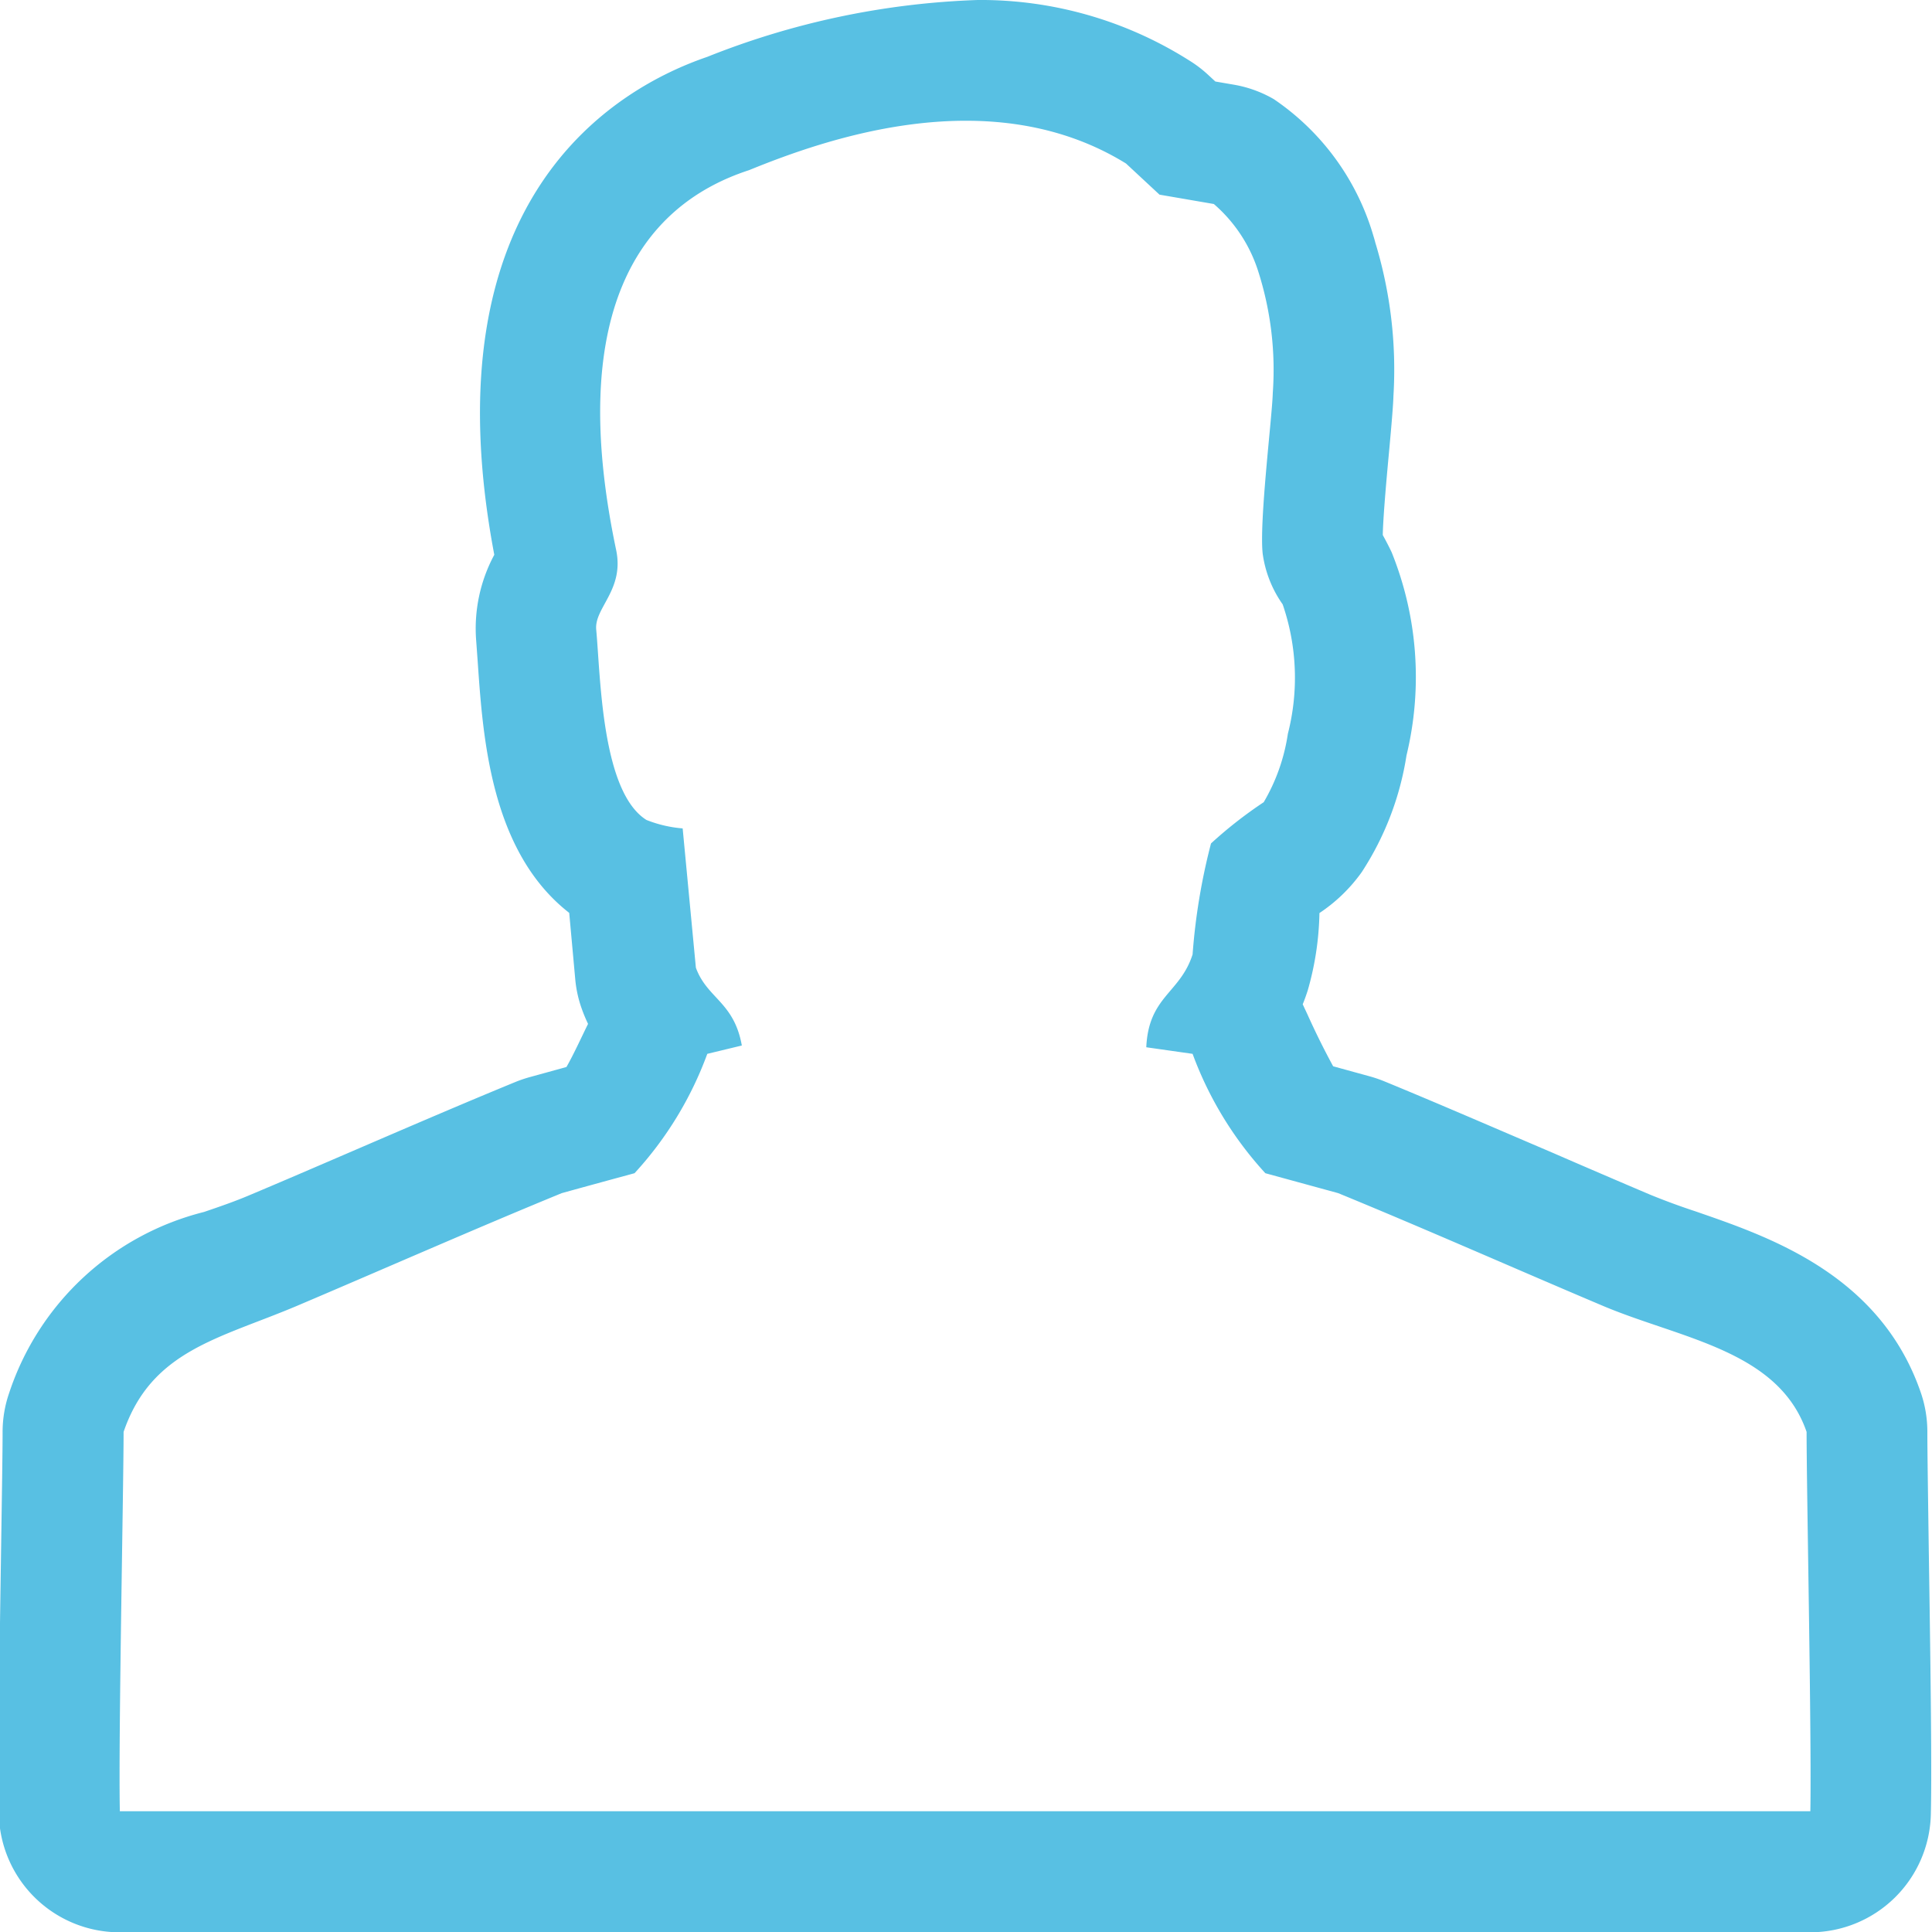 <svg xmlns="http://www.w3.org/2000/svg" width="32" height="32" viewBox="0 0 32 32"><defs><style>.cls-1{fill:#21abd9;fill-rule:evenodd;opacity:.75}</style></defs><path id="icn-dev-registration.svg" class="cls-1" d="M684.947 676.7c-.012-.891-.024-1.654-.024-1.985a1.994 1.994 0 0 0-.109-.651c-.679-1.972-2.549-2.59-3.731-3a11.264 11.264 0 0 1-.755-.278 211.26 211.26 0 0 1-1.629-.7c-.937-.4-1.887-.813-2.778-1.179a2.235 2.235 0 0 0-.222-.076l-.618-.17a12.787 12.787 0 0 1-.425-.858l-.079-.169c.03-.072.057-.149.083-.229a4.931 4.931 0 0 0 .194-1.282 2.677 2.677 0 0 0 .7-.677 4.91 4.91 0 0 0 .742-1.934 5.522 5.522 0 0 0-.246-3.365c-.051-.107-.1-.2-.147-.285.007-.34.074-1.056.108-1.423.037-.4.065-.737.069-.886a7.21 7.21 0 0 0-.3-2.533c-.013-.052-.028-.1-.044-.153a4.134 4.134 0 0 0-1.638-2.225 1.989 1.989 0 0 0-.66-.239l-.308-.053-.119-.11a2 2 0 0 0-.313-.238 6.456 6.456 0 0 0-3.504-1.002 13.261 13.261 0 0 0-4.48.942c-1.51.517-4.648 2.321-3.527 8.247a2.577 2.577 0 0 0-.3 1.422l.025.343c.087 1.27.217 3.154 1.516 4.166l.1 1.1a1.97 1.97 0 0 0 .112.5c.03.084.064.163.1.239-.1.2-.235.5-.358.714l-.617.17a2.168 2.168 0 0 0-.223.076c-.887.364-1.835.773-2.768 1.175-.557.24-1.109.478-1.637.7-.246.105-.5.192-.758.28a4.572 4.572 0 0 0-3.228 3 1.98 1.98 0 0 0-.108.648c0 .326-.012 1.071-.025 1.945-.024 1.594-.054 3.577-.037 4.379a2 2 0 0 0 2 1.959h28a2 2 0 0 0 2-1.963c.019-.798-.01-2.762-.034-4.342zm-1.962 4.3h-28c-.025-1.2.062-5.368.062-6.283.463-1.352 1.586-1.544 2.872-2.088 1.412-.6 2.976-1.289 4.386-1.867.4-.111.8-.22 1.205-.33a5.938 5.938 0 0 0 1.205-1.977l.572-.138c-.129-.723-.576-.779-.761-1.289l-.219-2.307a2.075 2.075 0 0 1-.6-.14c-.744-.468-.759-2.367-.832-3.155-.031-.361.469-.658.33-1.318-.816-3.876.352-5.688 2.2-6.289 1.282-.523 4.012-1.488 6.245-.111l.555.516.9.155a2.453 2.453 0 0 1 .738 1.124 5.358 5.358 0 0 1 .238 2.01c-.009.378-.226 2.123-.167 2.657a1.9 1.9 0 0 0 .331.84 3.735 3.735 0 0 1 .086 2.144 3.141 3.141 0 0 1-.4 1.133 7.134 7.134 0 0 0-.873.683 10.282 10.282 0 0 0-.305 1.838c-.206.646-.728.692-.767 1.538l.767.109a5.971 5.971 0 0 0 1.205 1.977l1.206.33c1.41.578 2.973 1.27 4.385 1.867 1.287.544 2.909.736 3.374 2.088-.001.915.085 5.083.062 6.283z" transform="translate(-653 -651)"/></svg>